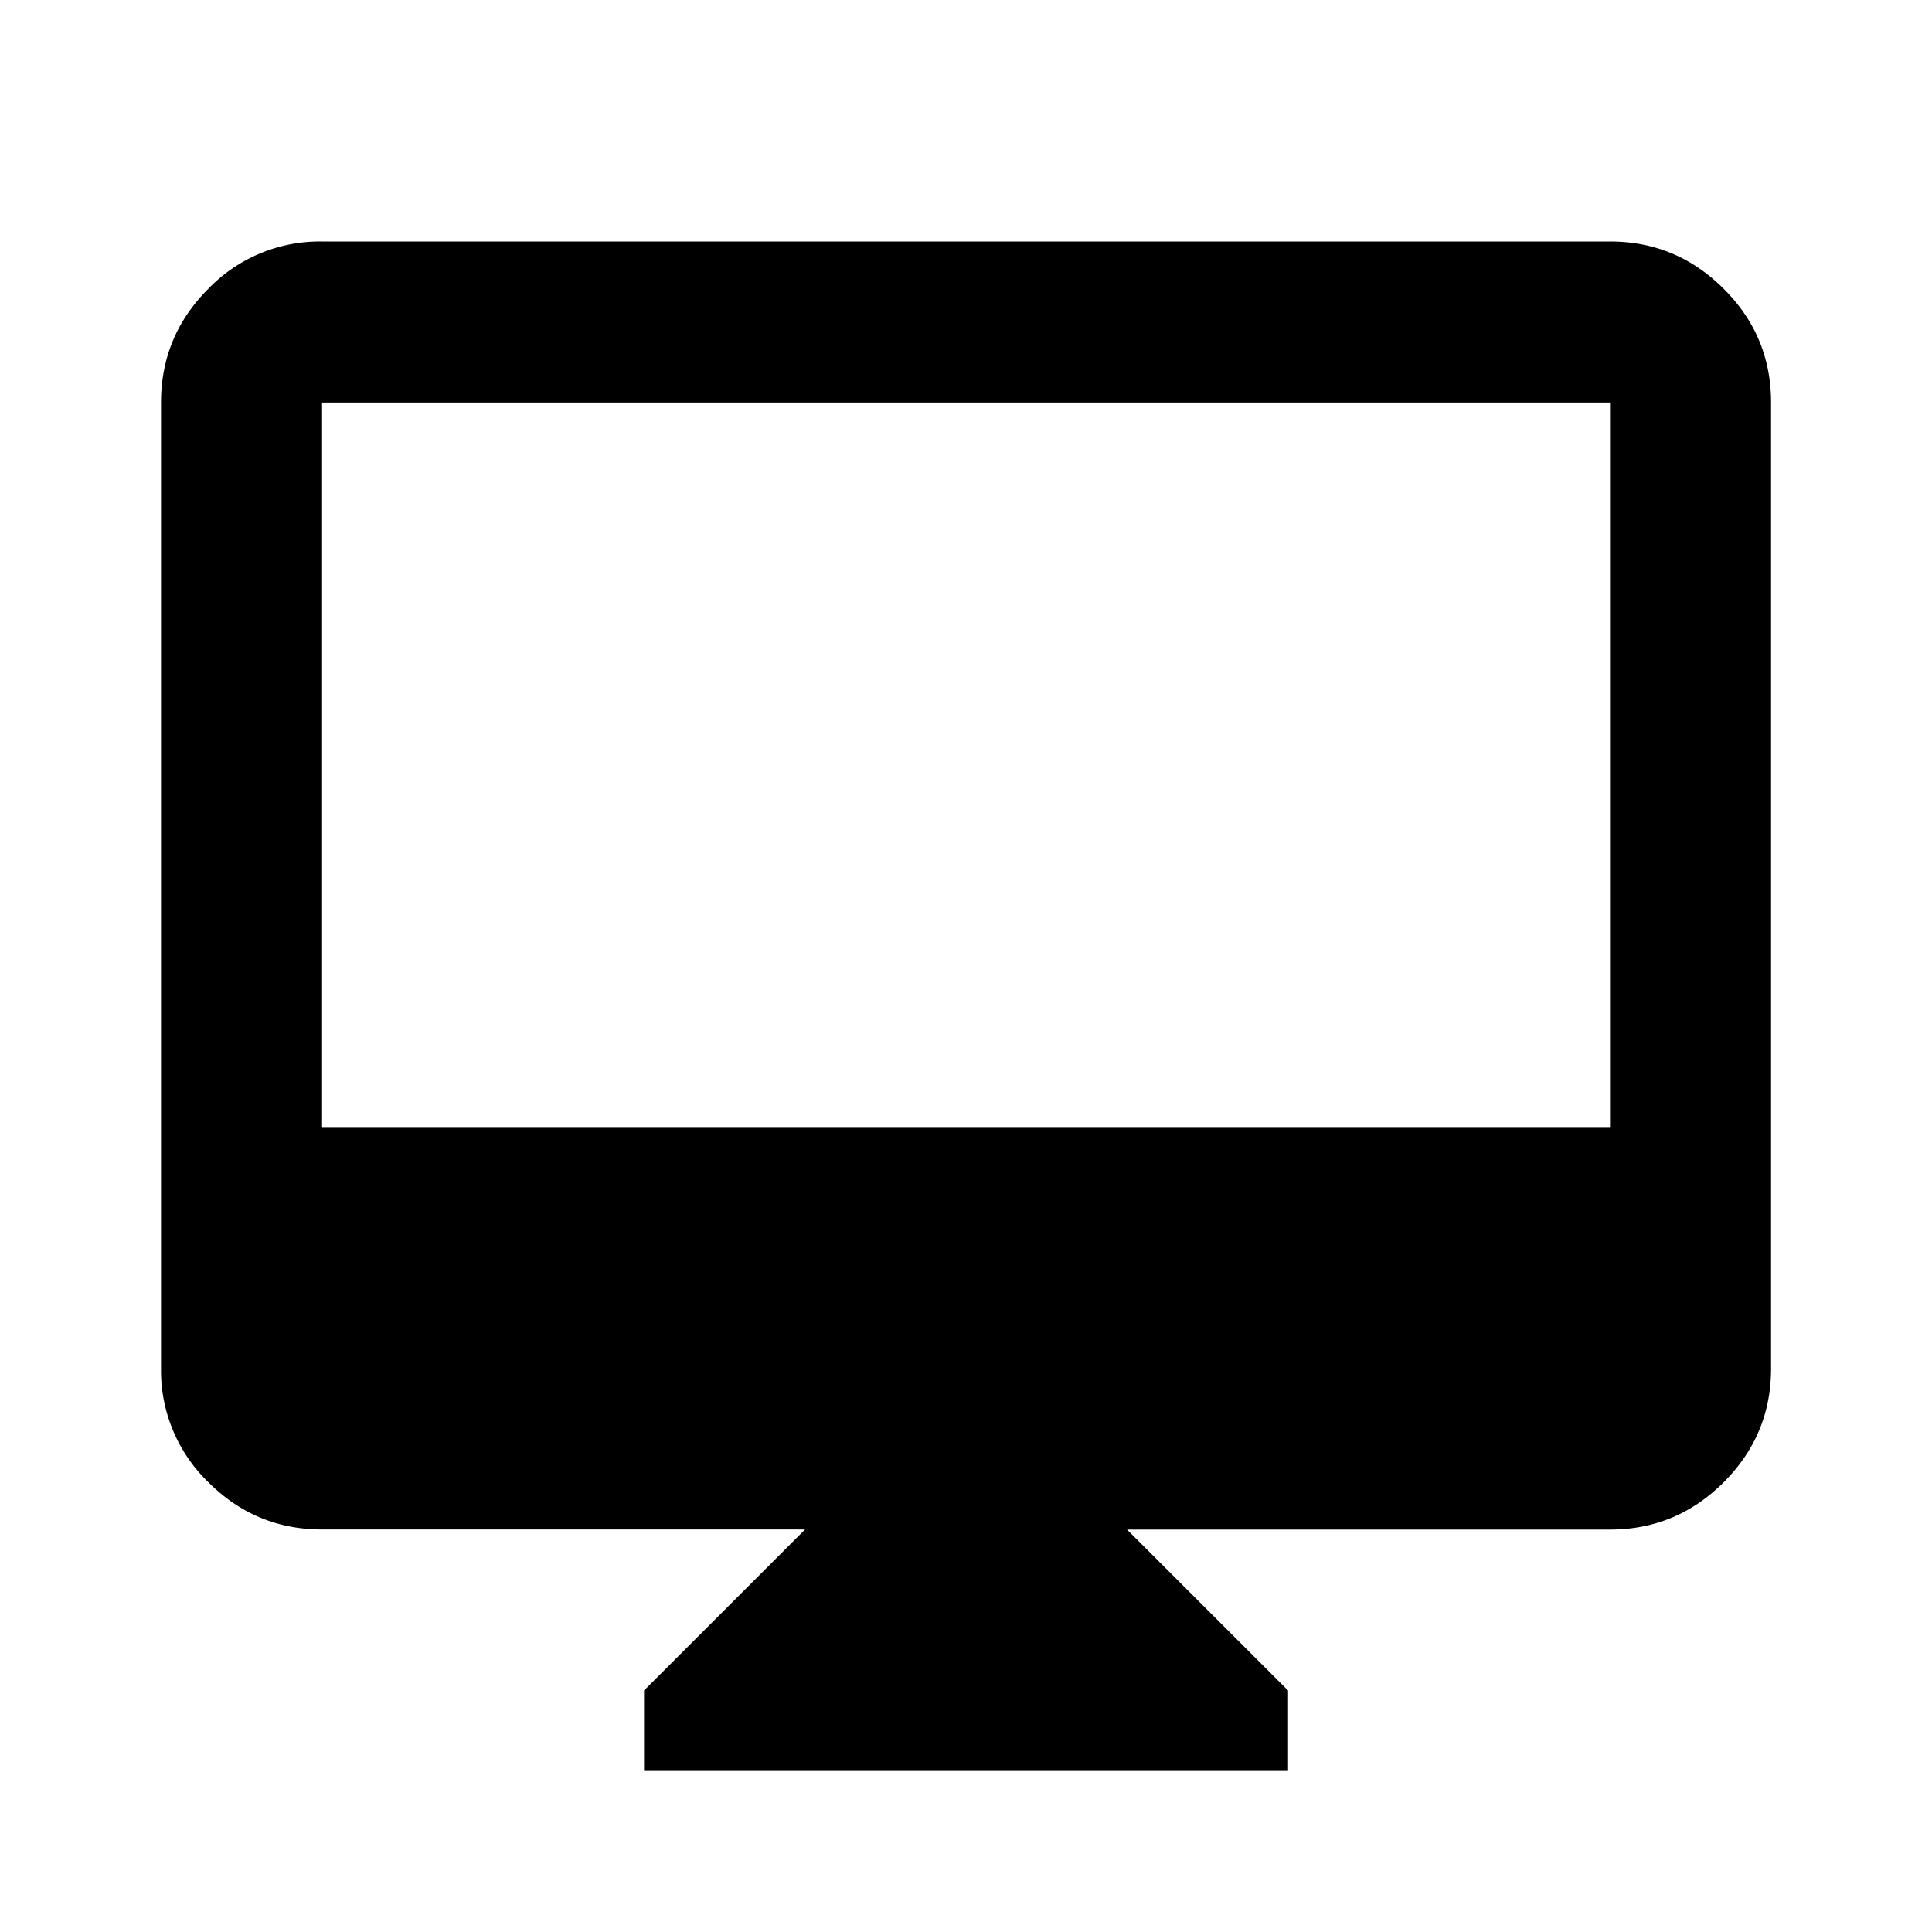 <svg width="20" height="20" viewBox="0 0 20 20" fill="none" xmlns="http://www.w3.org/2000/svg"><mask id="mask0_675_5147" style="mask-type:alpha" maskUnits="userSpaceOnUse" x="0" y="0" width="20" height="20"><path fill="#D9D9D9" d="M0 0h20v20H0z"/></mask><g mask="url(#mask0_675_5147)"><path d="M6.667 18.333V17.5l1.667-1.667h-5c-.459 0-.85-.163-1.177-.489a1.606 1.606 0 01-.49-1.177v-10c0-.459.163-.851.49-1.178A1.604 1.604 0 013.334 2.5h13.333c.458 0 .85.163 1.177.49.327.326.49.718.49 1.177v10c0 .458-.163.85-.49 1.177-.326.326-.719.49-1.177.49h-5l1.667 1.666v.833H6.667zm-3.333-6.666h13.333v-7.5H3.334v7.5z" fill="#000"/></g></svg>